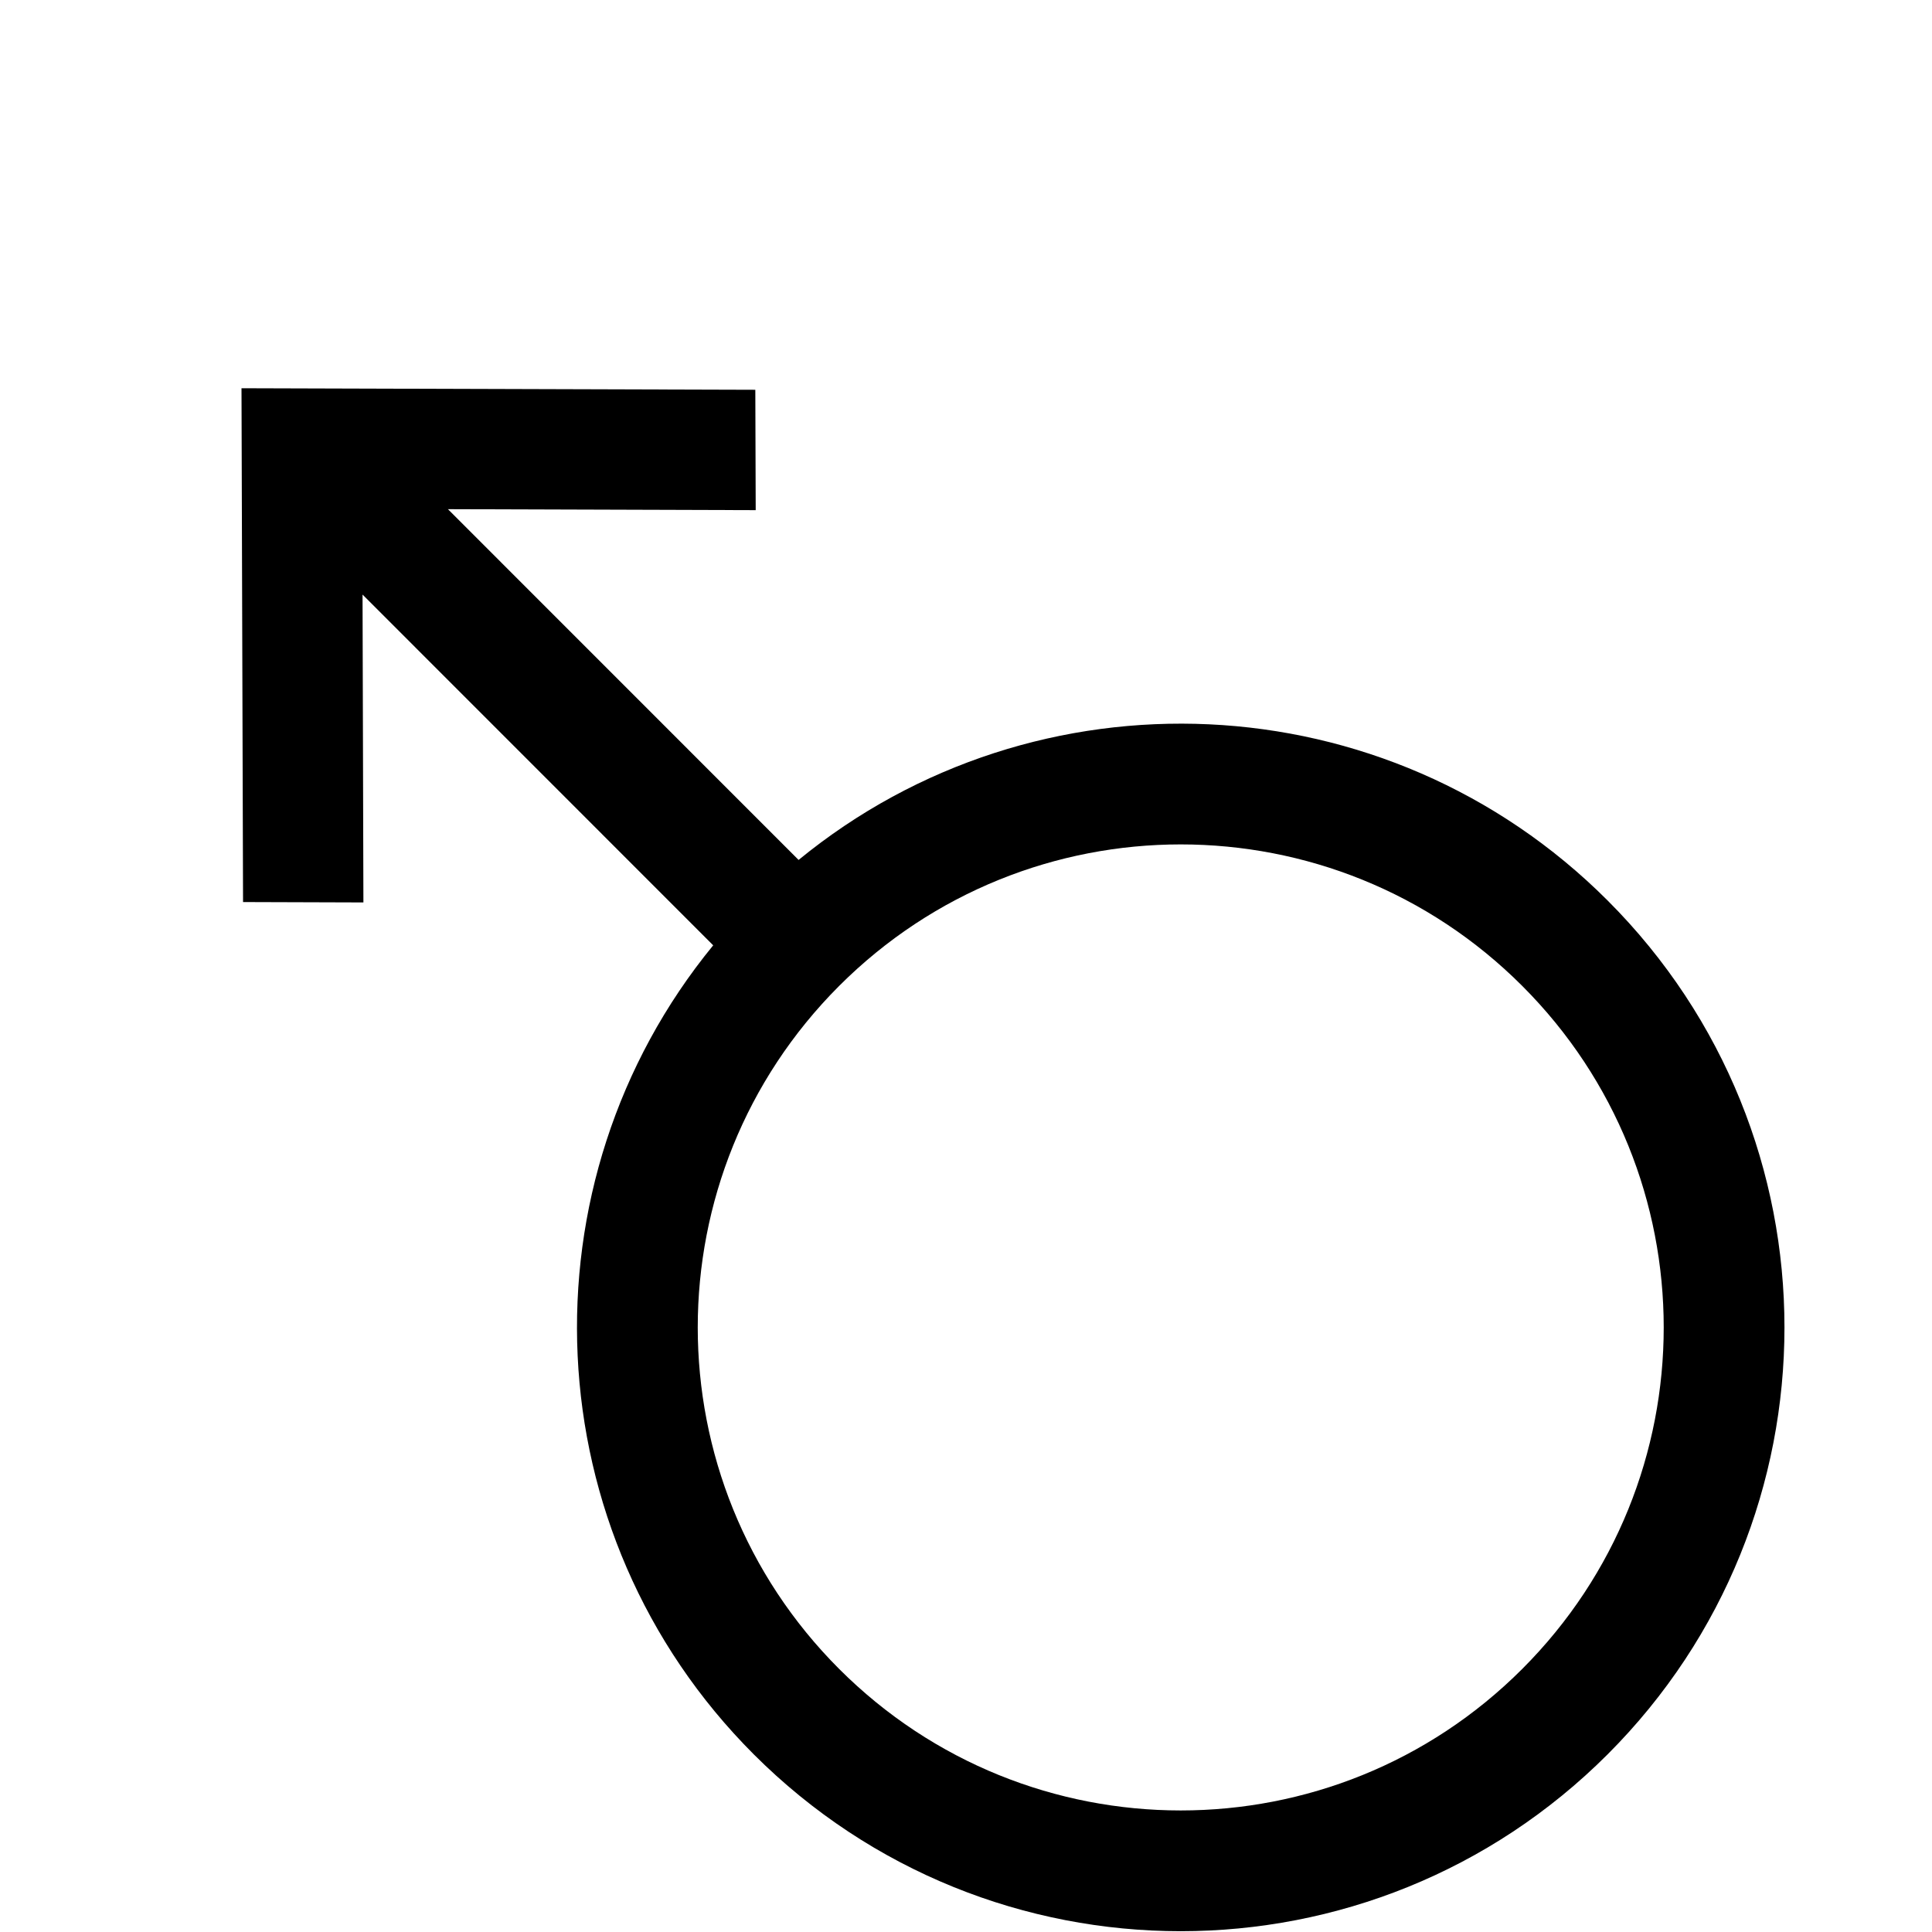 <svg width="20" height="20" viewBox="0 0 20 20" fill="none" xmlns="http://www.w3.org/2000/svg">
<path fill-rule="evenodd" clip-rule="evenodd" d="M3.753 6.155L7.383 9.786C5.372 12.241 5.512 15.869 7.803 18.161C10.244 20.602 14.201 20.602 16.642 18.161C19.083 15.72 19.083 11.763 16.642 9.322C14.351 7.03 10.722 6.89 8.267 8.902L4.637 5.271L7.823 5.281L7.819 4.035L2.5 4.019L2.516 9.338L3.762 9.342L3.753 6.155ZM8.687 17.277C6.735 15.324 6.735 12.159 8.687 10.206C10.64 8.253 13.806 8.253 15.758 10.206C17.711 12.159 17.711 15.324 15.758 17.277C13.806 19.23 10.64 19.23 8.687 17.277Z" fill="black"/>
</svg>
